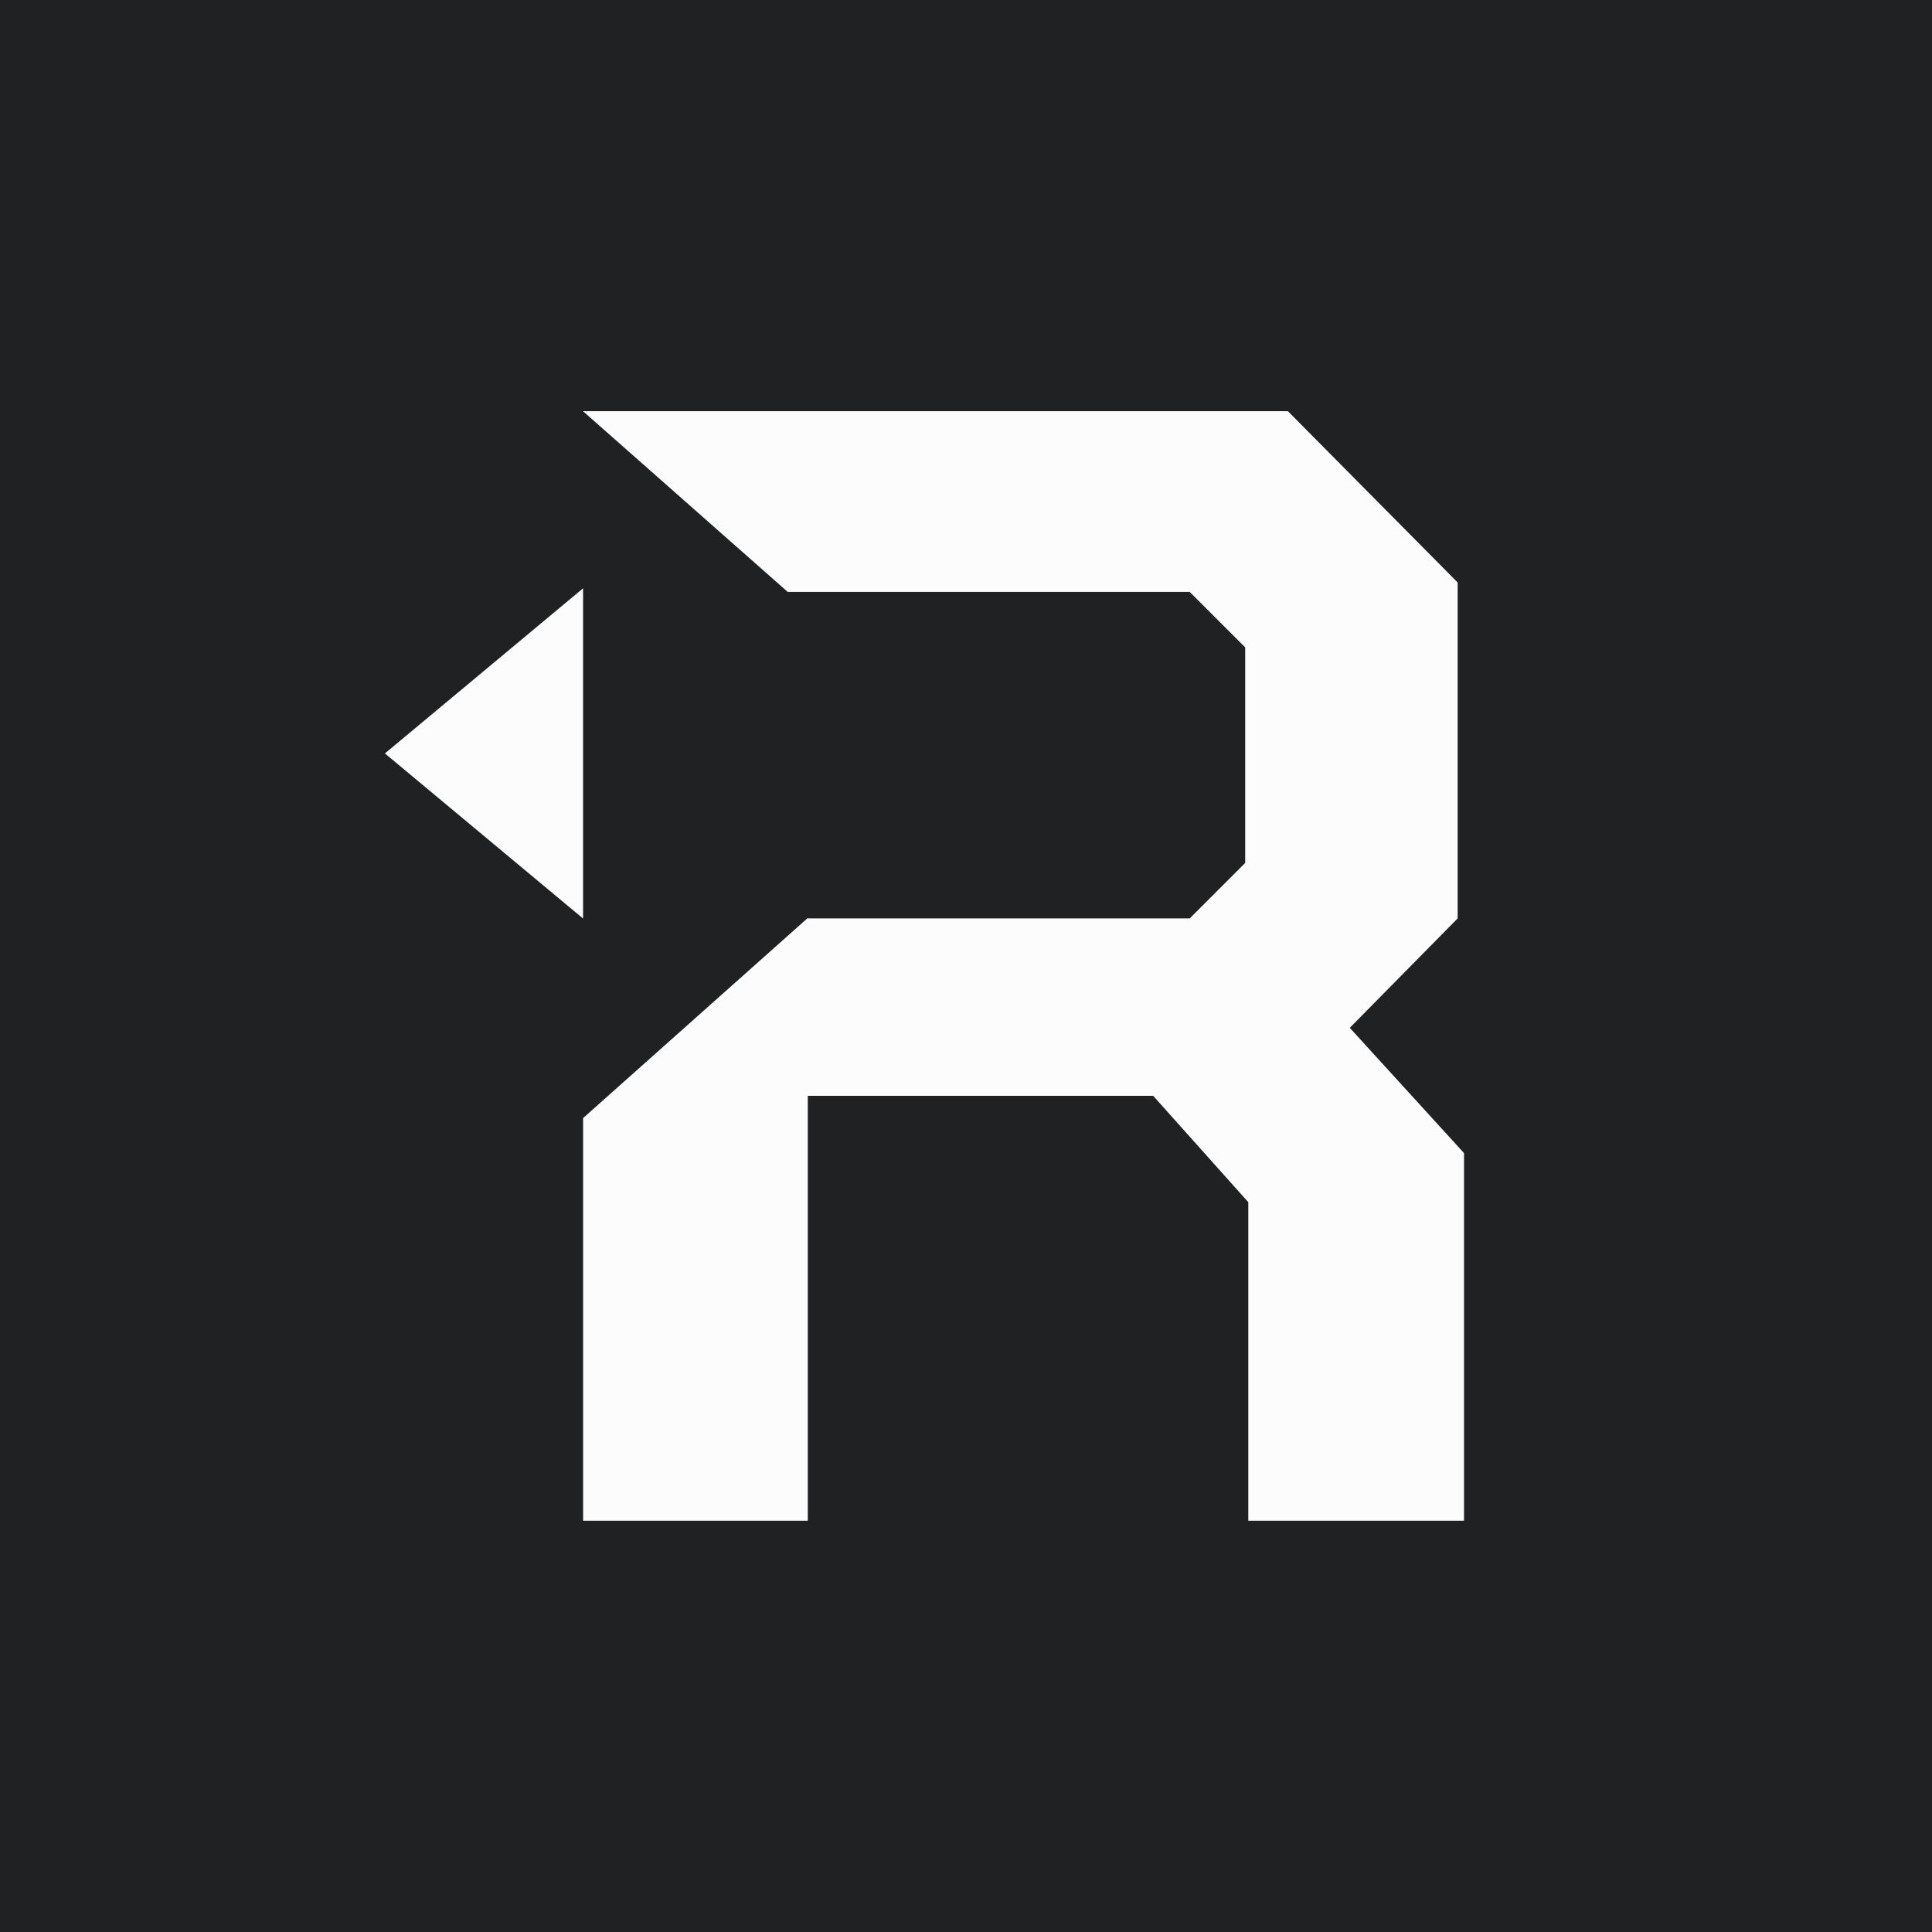 <svg xmlns="http://www.w3.org/2000/svg" id="Vrstva_1" viewBox="0 0 512 512"><defs><style>.cls-1{fill:#202122;}.cls-1,.cls-2{stroke-width:0px;}.cls-2{fill:#fcfcfc;}</style></defs><rect class="cls-1" width="512" height="512"></rect><path class="cls-2" d="m357.7,272.39l28.59-29v-89.03l-44.98-45.39h-186.81l54.26,47.9h106.53l14.7,14.7v57.12l-14.7,14.7h-101.22v-.12l-59.54,53.03v106.71h59.54v-112.6h91.54l25.2,28.18v84.42h57.17v-97.43l-30.28-33.2Z"></path><polygon class="cls-2" points="154.52 243.42 154.52 199.67 154.52 155.91 102.01 199.67 154.52 243.42"></polygon></svg>